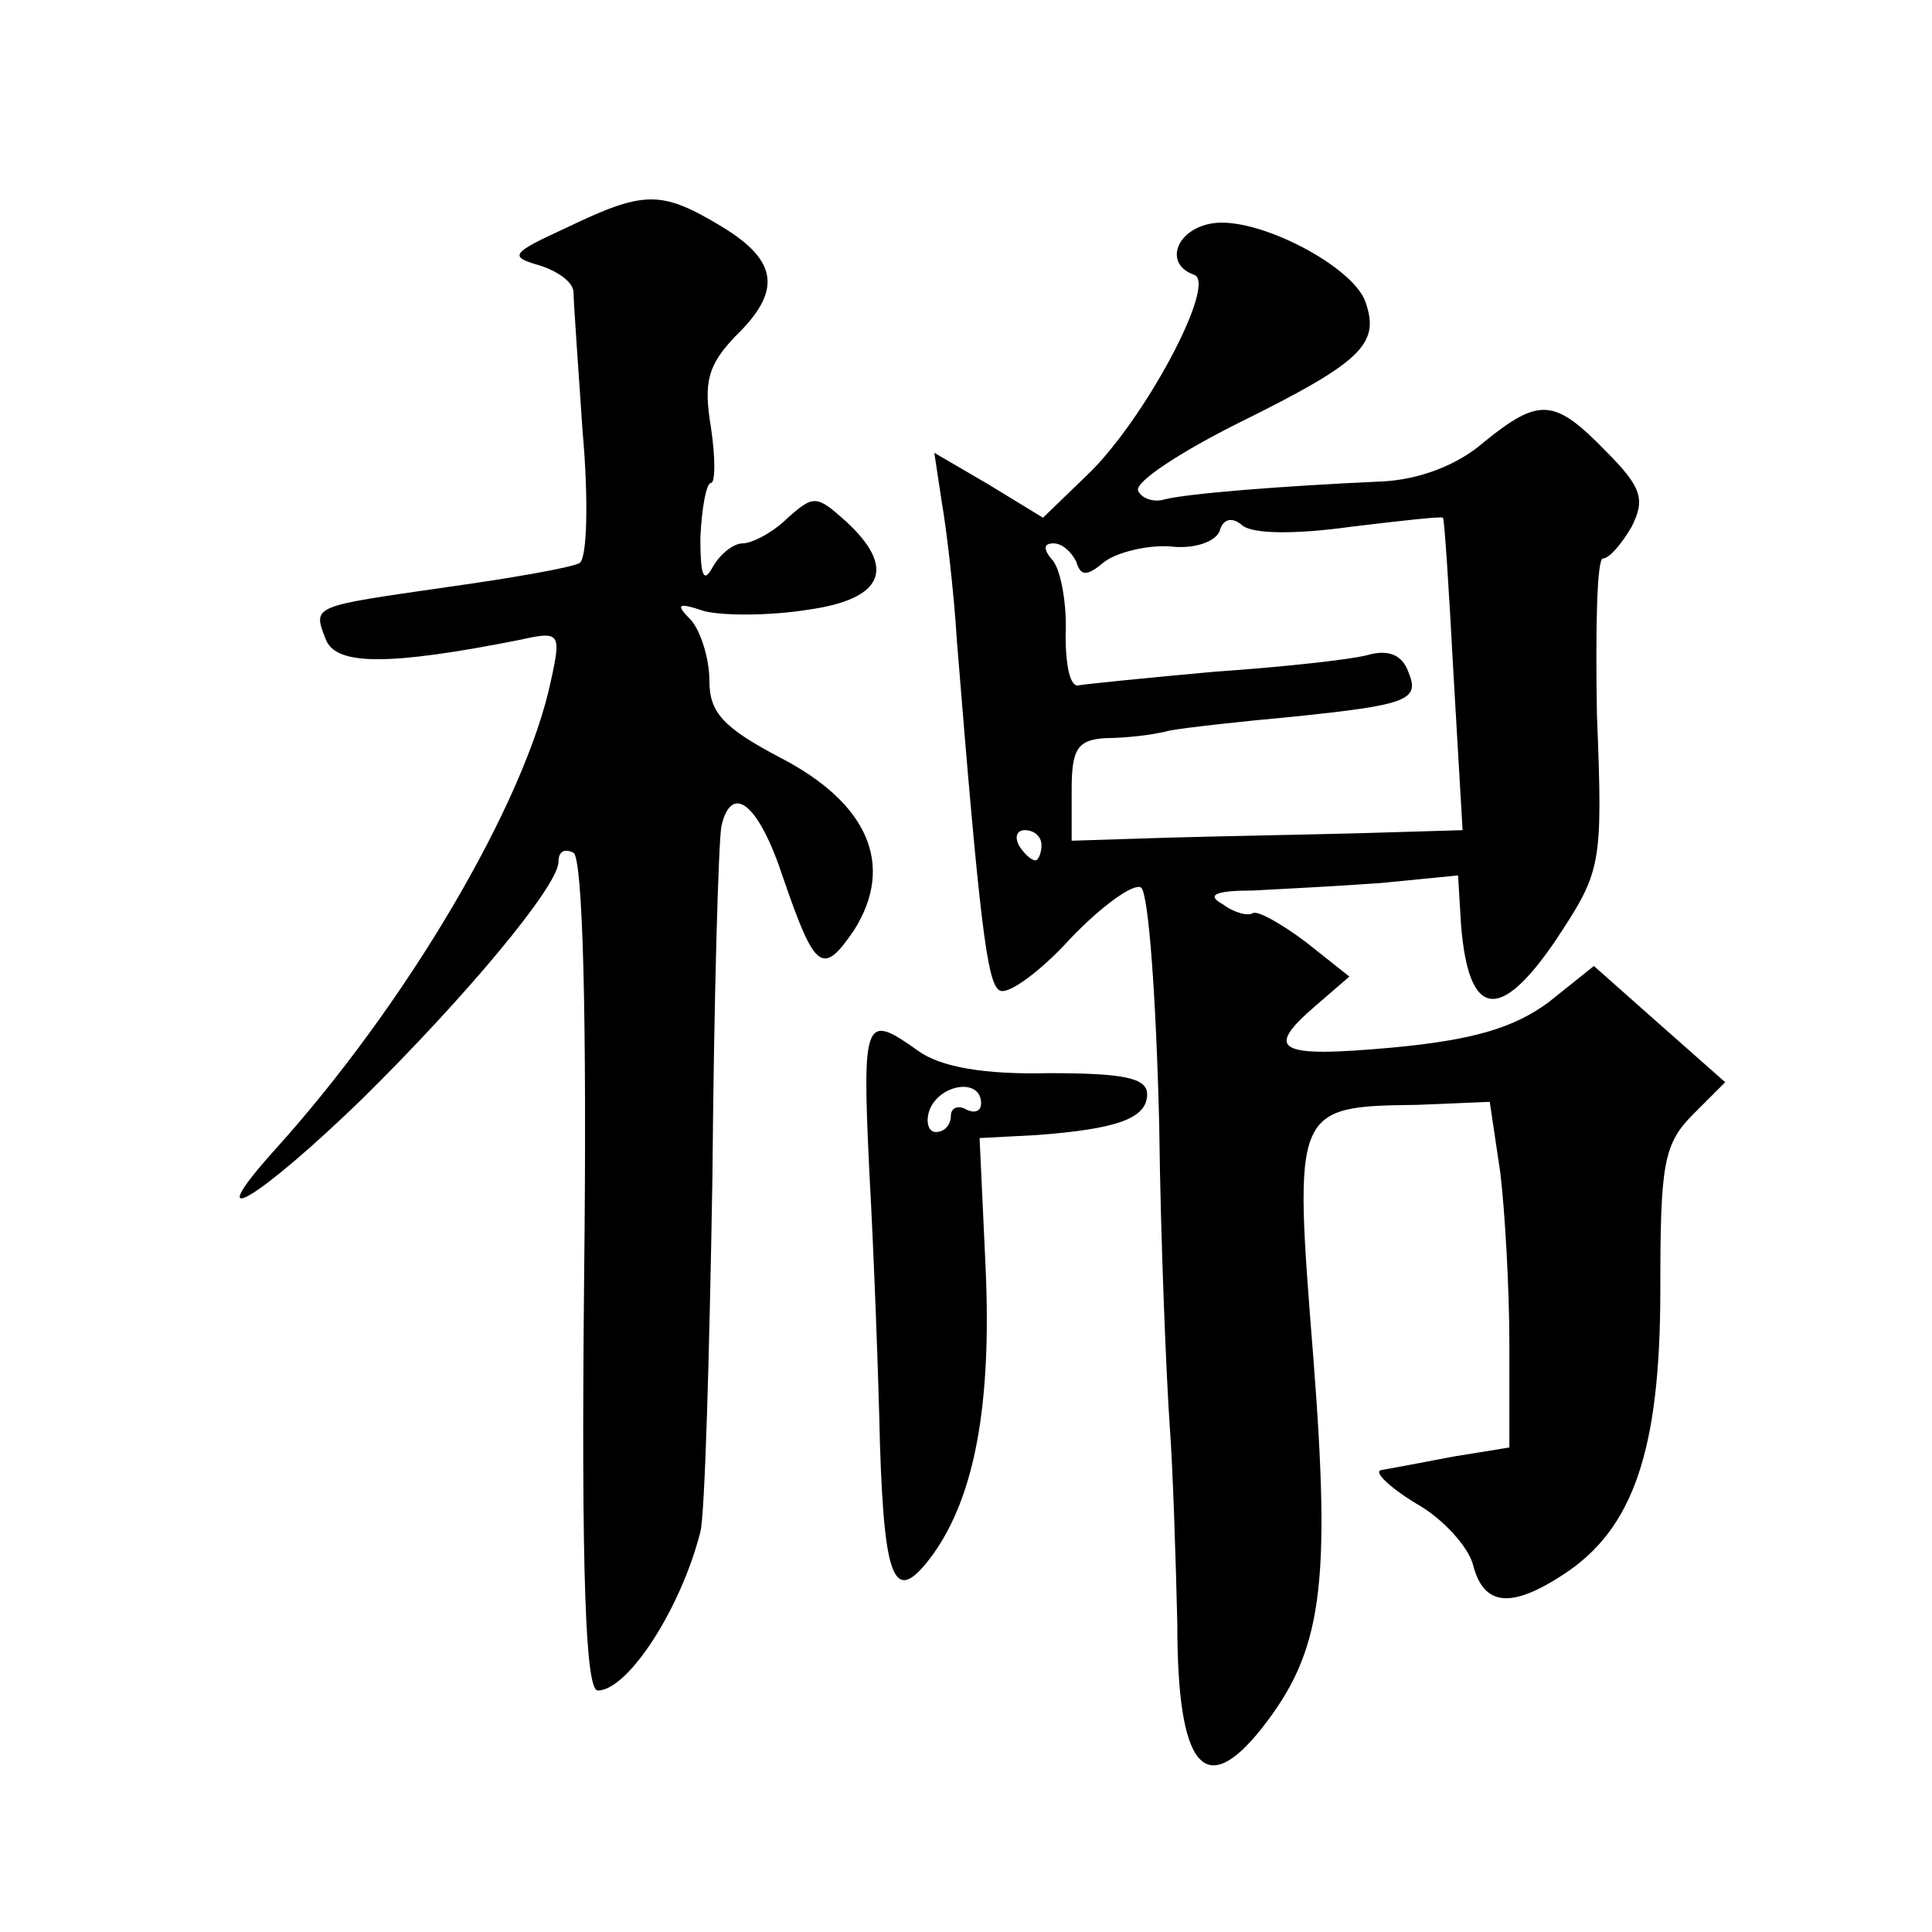 <?xml version="1.0" standalone="no"?>
<!DOCTYPE svg PUBLIC "-//W3C//DTD SVG 20010904//EN"
 "http://www.w3.org/TR/2001/REC-SVG-20010904/DTD/svg10.dtd">
<svg version="1.0" xmlns="http://www.w3.org/2000/svg"
 width="128pt" height="128pt" viewBox="0 0 128 128"
 preserveAspectRatio="xMidYMid meet">
<g transform="translate(0,128) scale(0.1,-0.1)"
fill="#0" stroke="none">
<path d="M375 1129 c-37 -17 -38 -19 -17 -25 12 -4 22 -11 22 -18 0 -6 3 -48 6
-92 4 -45 3 -84 -2 -87 -5 -3 -45 -10 -88 -16 -90 -13 -89 -12 -80 -35 7 -17 42
-17 128 0 27 6 28 5 21 -27 -17 -81 -96 -215 -184 -312 -50 -56 -9 -31 59 35 68
67 130 141 130 157 0 7 4 9 10 6 6 -4 9 -106 7 -281 -2 -197 1 -274 9 -274 20 0
55 54 68 105 3 11 6 117 8 235 1 118 4 223 6 233 7 29 25 14 41 -35 21 -61 26 -65
47 -34 27 43 9 84 -49 114 -38 20 -47 30 -47 51 0 15 -6 33 -12 40 -11 11 -9 12
9 6 13 -3 43 -3 68 1 51 7 59 28 25 59 -19 17 -21 17 -38 2 -10 -10 -24 -17 -30
-17 -6 0 -15 -7 -20 -16 -6 -11 -8 -5 -8 20 1 20 4 36 7 36 3 0 3 17 0 37 -5 30
-2 41 16 60 31 30 29 50 -9 73 -40 24 -51 24 -103 -1z M803 1132 c-24 -4 -32 -27
-12 -34 16 -5 -33 -97 -71 -133 l-29 -28 -36 22 -36 21 5 -33 c3 -17 8 -59 10 -92
15 -186 20 -226 28 -231 5 -4 27 12 47 34 21 22 42 37 47 34 5 -4 10 -74 12 -157
1 -82 5 -172 7 -200 2 -27 4 -87 5 -131 0 -95 18 -117 56 -69 40 51 46 93 34 247
-13 164 -13 165 69 166 l48 2 7 -47 c3 -25 6 -76 6 -114 l0 -68 -37 -6 c-21 -4
-42 -8 -48 -9 -5 -1 5 -11 23 -22 18 -10 35 -29 38 -41 7 -27 25 -29 60 -6 46 30
64 82 64 188 0 84 2 97 22 117 l21 21 -43 38 -44 39 -30 -24 c-23 -17 -50 -25 -103
-30 -77 -7 -86 -2 -51 28 l22 19 -29 23 c-16 12 -32 21 -35 19 -3 -2 -12 0 -20
6 -11 6 -5 9 20 9 19 1 58 3 85 5 l51 5 2 -33 c5 -61 25 -65 62 -11 31 47 32 49
28 151 -1 57 0 103 4 103 4 0 12 9 19 21 9 18 7 26 -17 50 -34 35 -44 36 -81 6
-17 -15 -43 -25 -68 -26 -66 -3 -129 -8 -144 -12 -7 -2 -15 1 -17 6 -2 6 29 26
67 45 81 40 93 52 84 79 -7 24 -72 58 -102 53z m92 -201 c33 4 60 7 61 6 1 -1 4
-48 7 -104 l6 -103 -67 -2 c-37 -1 -95 -2 -129 -3 l-63 -2 0 34 c0 27 4 33 23 34
12 0 31 2 42 5 11 2 47 6 80 9 78 8 86 11 78 30 -4 11 -13 15 -27 11 -11 -3 -57
-8 -101 -11 -44 -4 -84 -8 -90 -9 -6 -2 -9 13 -9 33 1 20 -3 42 -8 49 -7 8 -7 12
0 12 6 0 12 -6 15 -12 3 -10 7 -10 19 0 8 6 28 11 43 10 16 -2 30 3 33 10 2 8 8
10 15 4 7 -6 36 -6 72 -1z m-205 -211 c0 -5 -2 -10 -4 -10 -3 0 -8 5 -11 10 -3
6 -1 10 4 10 6 0 11 -4 11 -10z M576 503 c3 -54 6 -135 7 -180 3 -93 10 -107 35
-73 28 39 39 100 35 190 l-4 86 38 2 c53 4 73 11 73 27 0 11 -16 14 -65 14 -43
-1 -72 4 -87 15 -35 25 -37 22 -32 -81z m74 46 c0 -5 -4 -7 -10 -4 -5 3 -10 1 -10
-4 0 -6 -4 -11 -10 -11 -5 0 -7 7 -4 15 7 17 34 21 34 4z"/>
</g>
</svg>
